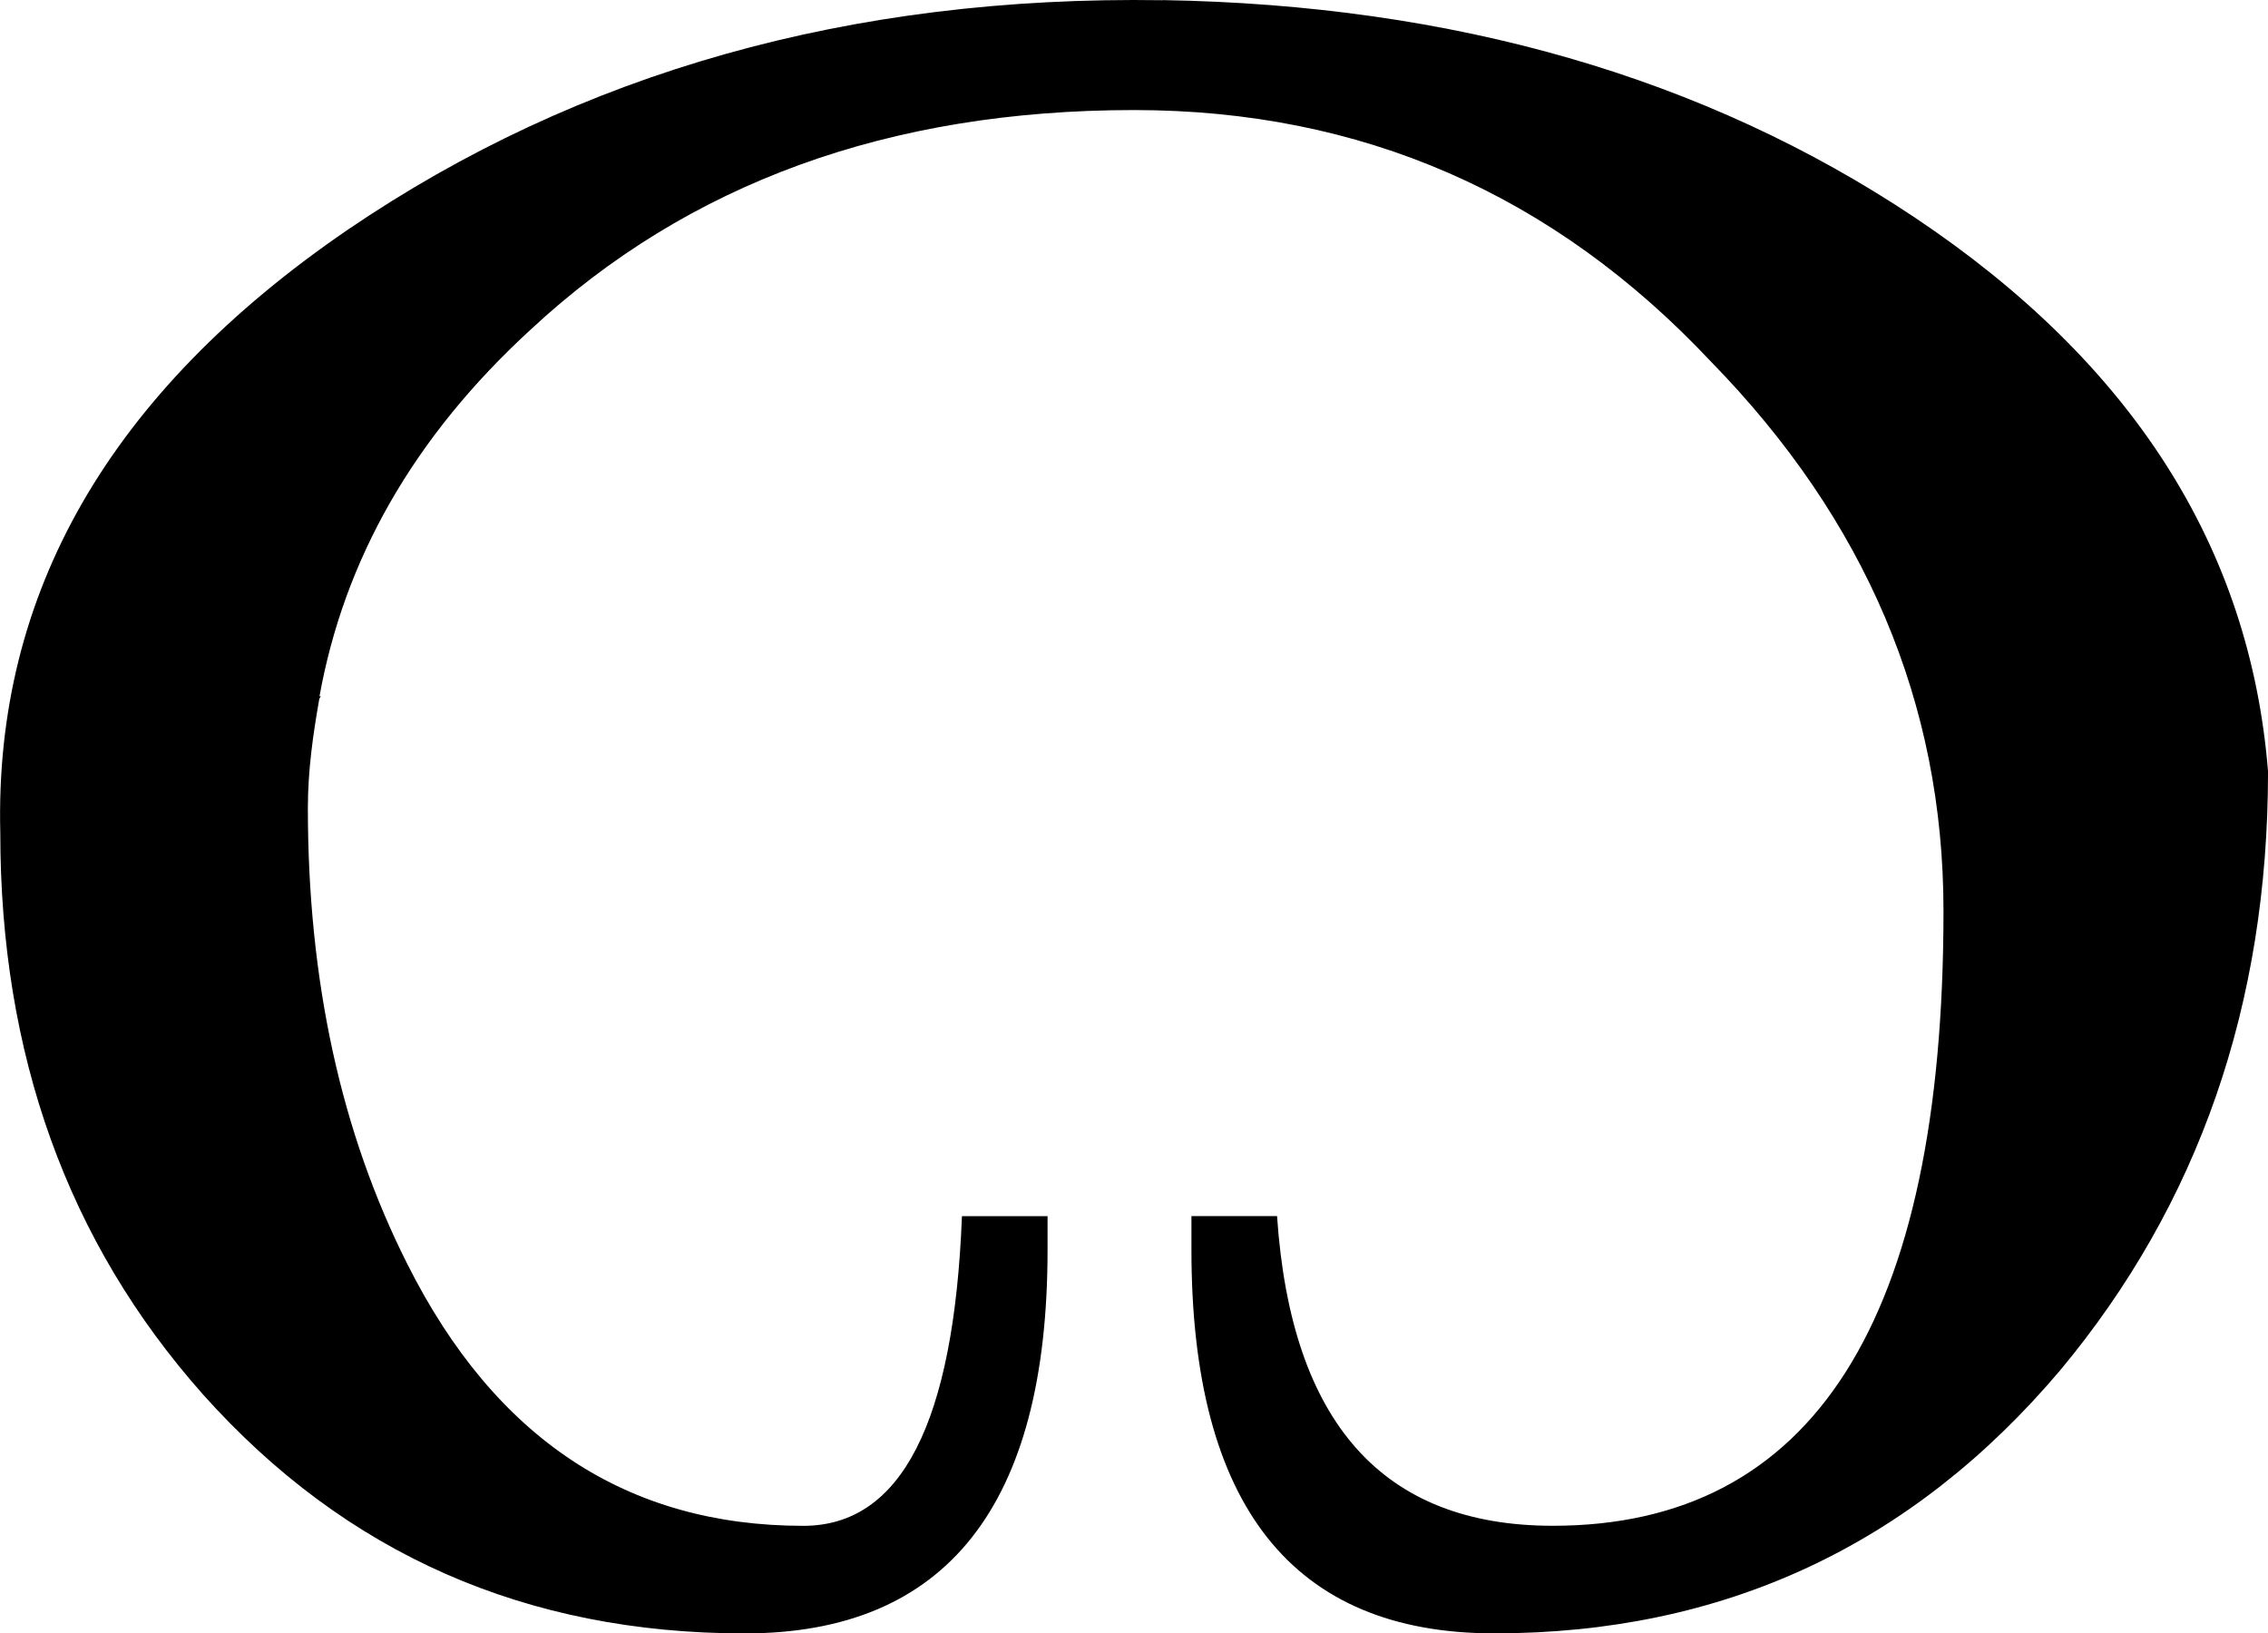 <?xml version="1.0" encoding="UTF-8" standalone="no"?>
<!-- Created with Inkscape (http://www.inkscape.org/) -->

<svg
   xmlns:dc="http://purl.org/dc/elements/1.1/"
   xmlns:cc="http://creativecommons.org/ns#"
   xmlns:rdf="http://www.w3.org/1999/02/22-rdf-syntax-ns#"
   xmlns:svg="http://www.w3.org/2000/svg"
   xmlns="http://www.w3.org/2000/svg"
   xmlns:sodipodi="http://sodipodi.sourceforge.net/DTD/sodipodi-0.dtd"
   xmlns:inkscape="http://www.inkscape.org/namespaces/inkscape"
   width="193.551"
   height="139.395"
   viewBox="0 0 51.21 36.882"
   version="1.1"
   id="svg8"
   inkscape:version="0.92.2 (5c3e80d, 2017-08-06)"
   sodipodi:docname="Cyrillic small letter open at bottom O.svg">
  <defs
     id="defs2" />
  <sodipodi:namedview
     id="base"
     pagecolor="#ffffff"
     bordercolor="#666666"
     borderopacity="1.0"
     inkscape:pageopacity="0.0"
     inkscape:pageshadow="2"
     inkscape:zoom="2.8"
     inkscape:cx="100.51343"
     inkscape:cy="66.840528"
     inkscape:document-units="mm"
     inkscape:current-layer="layer1"
     showgrid="false"
     units="px"
     fit-margin-top="0"
     fit-margin-left="0"
     fit-margin-right="0"
     fit-margin-bottom="0"
     inkscape:window-width="1366"
     inkscape:window-height="705"
     inkscape:window-x="-8"
     inkscape:window-y="-8"
     inkscape:window-maximized="1" />
  <g
     inkscape:label="Layer 1"
     inkscape:groupmode="layer"
     id="layer1"
     transform="translate(-107.442,-159.875)">
    <path
       sodipodi:nodetypes="ccccssccsccccccscssccssccccc"
       inkscape:connector-curvature="0"
       id="path182"
       d="m 133.689,159.88 c -7.034,-0.109 -13.172,1.627 -18.397,5.183 -5.376,3.679 -7.979,8.21 -7.844,13.612 0,5.002 1.515,9.235 4.573,12.681 3.224,3.609 7.302,5.4 12.237,5.4 4.547,0 6.837,-2.881 6.837,-8.656 v -0.765 h -1.933 c -0.182,4.671 -1.374,6.992 -3.581,6.992 -3.979,0 -6.958,-1.962 -8.94,-5.907 -1.504,-2.981 -2.248,-6.415 -2.248,-10.299 0,-0.847 0.116,-1.66 0.258,-2.465 l 0.036,-0.067 -0.032,0.011 c 0.555,-3.074 2.112,-5.848 4.77,-8.284 3.553,-3.306 8.088,-4.956 13.622,-4.956 5.126,0 9.47,1.894 13.022,5.674 3.496,3.578 5.256,7.719 5.256,12.407 0,9.26 -2.951,13.885 -8.821,13.885 -3.837,0 -5.91,-2.322 -6.227,-6.992 h -1.933 v 0.765 c 0,5.775 2.289,8.656 6.837,8.656 5.179,0 9.439,-1.984 12.79,-5.953 3.114,-3.745 4.681,-8.242 4.682,-13.503 v -0.007 c -0.408,-5.071 -3.081,-9.235 -7.984,-12.511 -4.736,-3.158 -10.401,-4.795 -16.981,-4.904 z"
       style="fill:#000000;fill-opacity:1;fill-rule:nonzero;stroke:none;stroke-width:0.353" />
  </g>
</svg>
